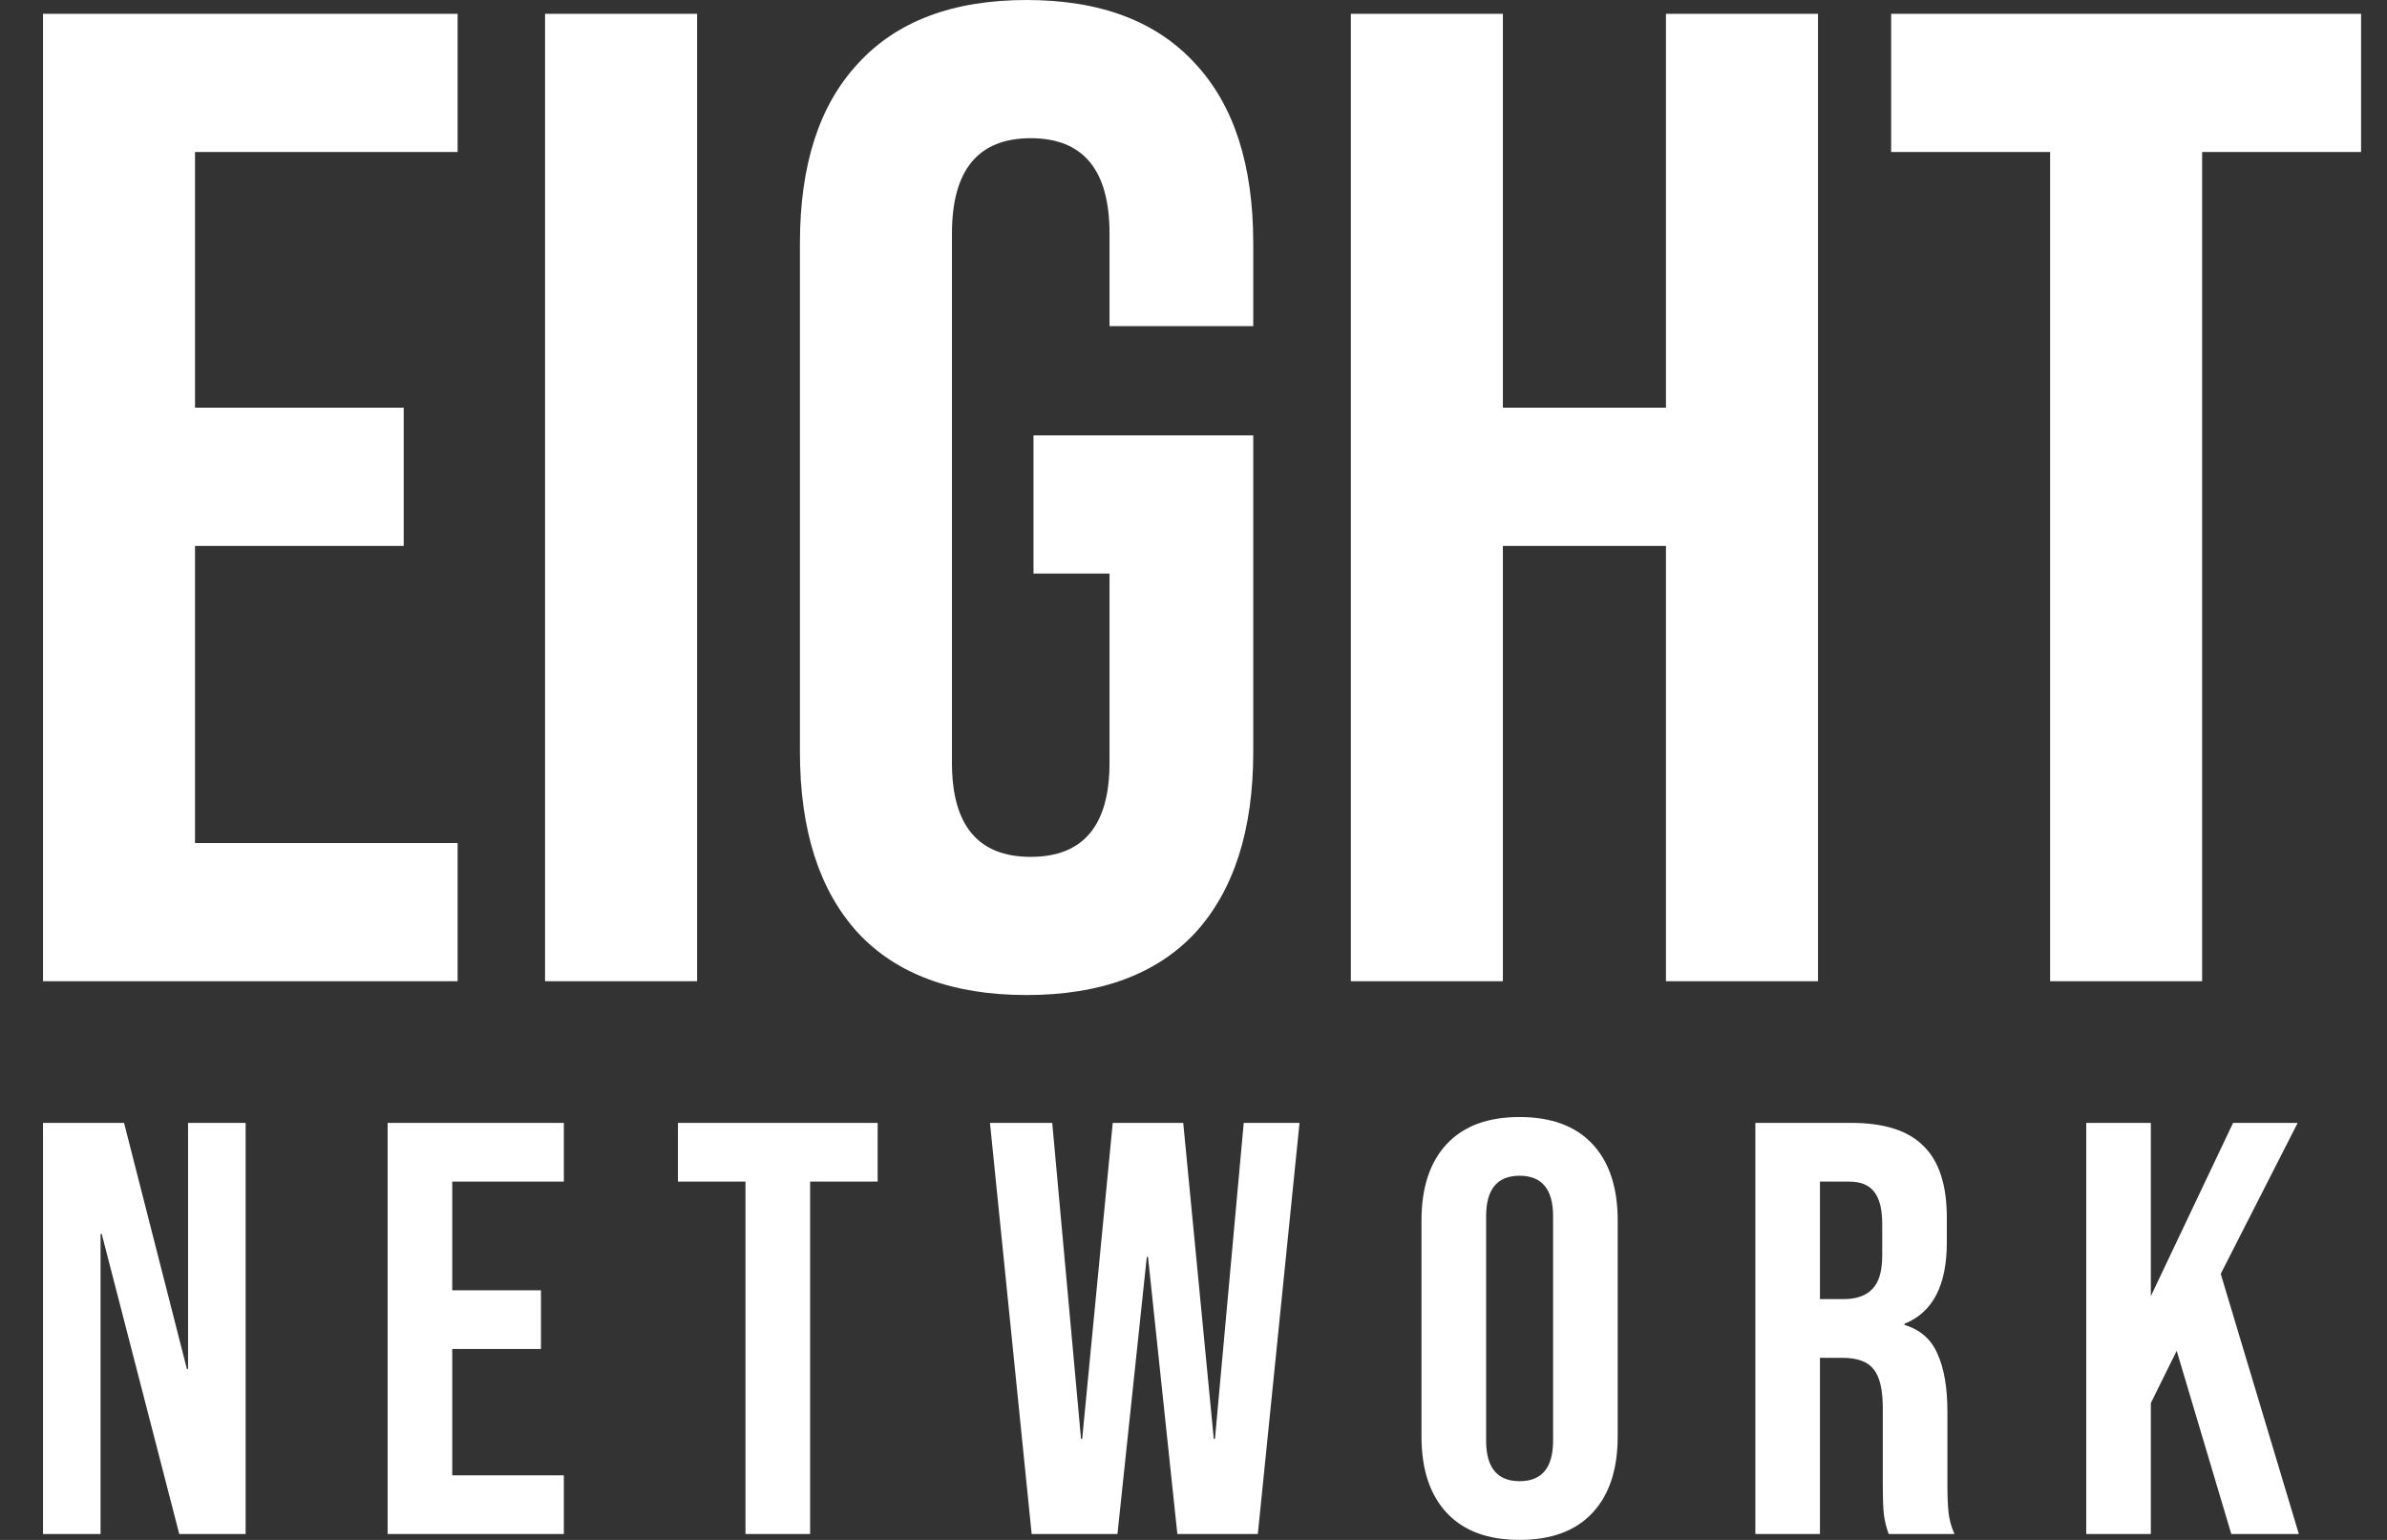 <svg width="93" height="60" viewBox="0 0 93 60" fill="none" xmlns="http://www.w3.org/2000/svg">
<rect x="0" y="0" width="93" height="60" fill="#333333" stroke="none"/>
<path fill-rule="evenodd" clip-rule="evenodd" d="M39.997 38.77C37.125 38.77 34.935 37.963 33.427 36.347C31.919 34.696 31.166 32.345 31.166 29.293V9.477C31.166 6.426 31.919 4.093 33.427 2.477C34.935 0.826 37.125 9.15527e-05 39.997 9.15527e-05C42.869 9.15527e-05 45.058 0.826 46.566 2.477C48.074 4.093 48.828 6.426 48.828 9.477V12.708H43.228V9.1C43.228 6.623 42.205 5.385 40.158 5.385C38.112 5.385 37.089 6.623 37.089 9.1V29.724C37.089 32.165 38.112 33.386 40.158 33.386C42.205 33.386 43.228 32.165 43.228 29.724V22.347H40.266V16.962H48.828V29.293C48.828 32.345 48.074 34.696 46.566 36.347C45.058 37.963 42.869 38.77 39.997 38.77ZM58.554 0.539H52.63V38.232H58.554V21.27H64.908V38.232H70.831V0.539H64.908V15.885H58.554V0.539ZM73.681 5.923H79.874V38.232H85.797V5.923H91.99V0.539H73.681V5.923ZM27.16 0.539H21.236V38.232H27.16V0.539ZM1.675 0.539H17.829V5.923H7.598V15.885H15.729V21.27H7.598V32.847H17.829V38.232H1.675V0.539ZM59.205 60C57.969 60 57.023 59.649 56.367 58.947C55.711 58.245 55.383 57.254 55.383 55.972V47.55C55.383 46.269 55.711 45.277 56.367 44.575C57.023 43.873 57.969 43.523 59.205 43.523C60.441 43.523 61.387 43.873 62.043 44.575C62.699 45.277 63.027 46.269 63.027 47.55V55.972C63.027 57.254 62.699 58.245 62.043 58.947C61.387 59.649 60.441 60 59.205 60ZM59.205 57.712C60.075 57.712 60.51 57.185 60.51 56.132V47.39C60.51 46.337 60.075 45.811 59.205 45.811C58.335 45.811 57.901 46.337 57.901 47.39V56.132C57.901 57.185 58.335 57.712 59.205 57.712ZM72.12 43.751H68.39V59.771H70.907V52.906H71.777C72.356 52.906 72.761 53.05 72.99 53.34C73.234 53.63 73.356 54.141 73.356 54.874V57.803C73.356 58.398 73.371 58.81 73.402 59.039C73.432 59.268 73.493 59.512 73.585 59.771H76.148C76.026 59.496 75.95 59.222 75.919 58.947C75.888 58.657 75.873 58.284 75.873 57.826V55.011C75.873 54.065 75.744 53.31 75.484 52.745C75.24 52.181 74.813 51.807 74.203 51.624V51.578C75.301 51.136 75.85 50.083 75.85 48.42V47.436C75.85 46.185 75.553 45.262 74.958 44.667C74.363 44.056 73.417 43.751 72.12 43.751ZM72.944 50.228C72.7 50.487 72.326 50.617 71.823 50.617H70.907V46.04H72.051C72.494 46.04 72.814 46.17 73.013 46.429C73.226 46.688 73.333 47.108 73.333 47.688V48.923C73.333 49.534 73.203 49.969 72.944 50.228ZM83.799 43.751H81.282V59.771H83.799V54.668L84.806 52.631L86.934 59.771H89.566L86.522 49.633L89.52 43.751H87.003L83.799 50.503V43.751ZM40.996 43.751H38.57L40.195 59.771H43.537L44.681 48.969H44.727L45.871 59.771H49.006L50.631 43.751H48.457L47.336 56.064H47.29L46.1 43.751H43.353L42.163 56.064H42.118L40.996 43.751ZM29.045 46.04H26.413V43.751H34.194V46.04H31.563V59.771H29.045V46.04ZM21.968 43.751H15.102V59.771H21.968V57.483H17.62V52.562H21.076V50.274H17.62V46.04H21.968V43.751ZM1.675 43.751H4.833L7.282 53.34H7.327V43.751H9.57V59.771H6.984L3.963 48.077H3.918V59.771H1.675V43.751Z" fill="white"/>
</svg>
